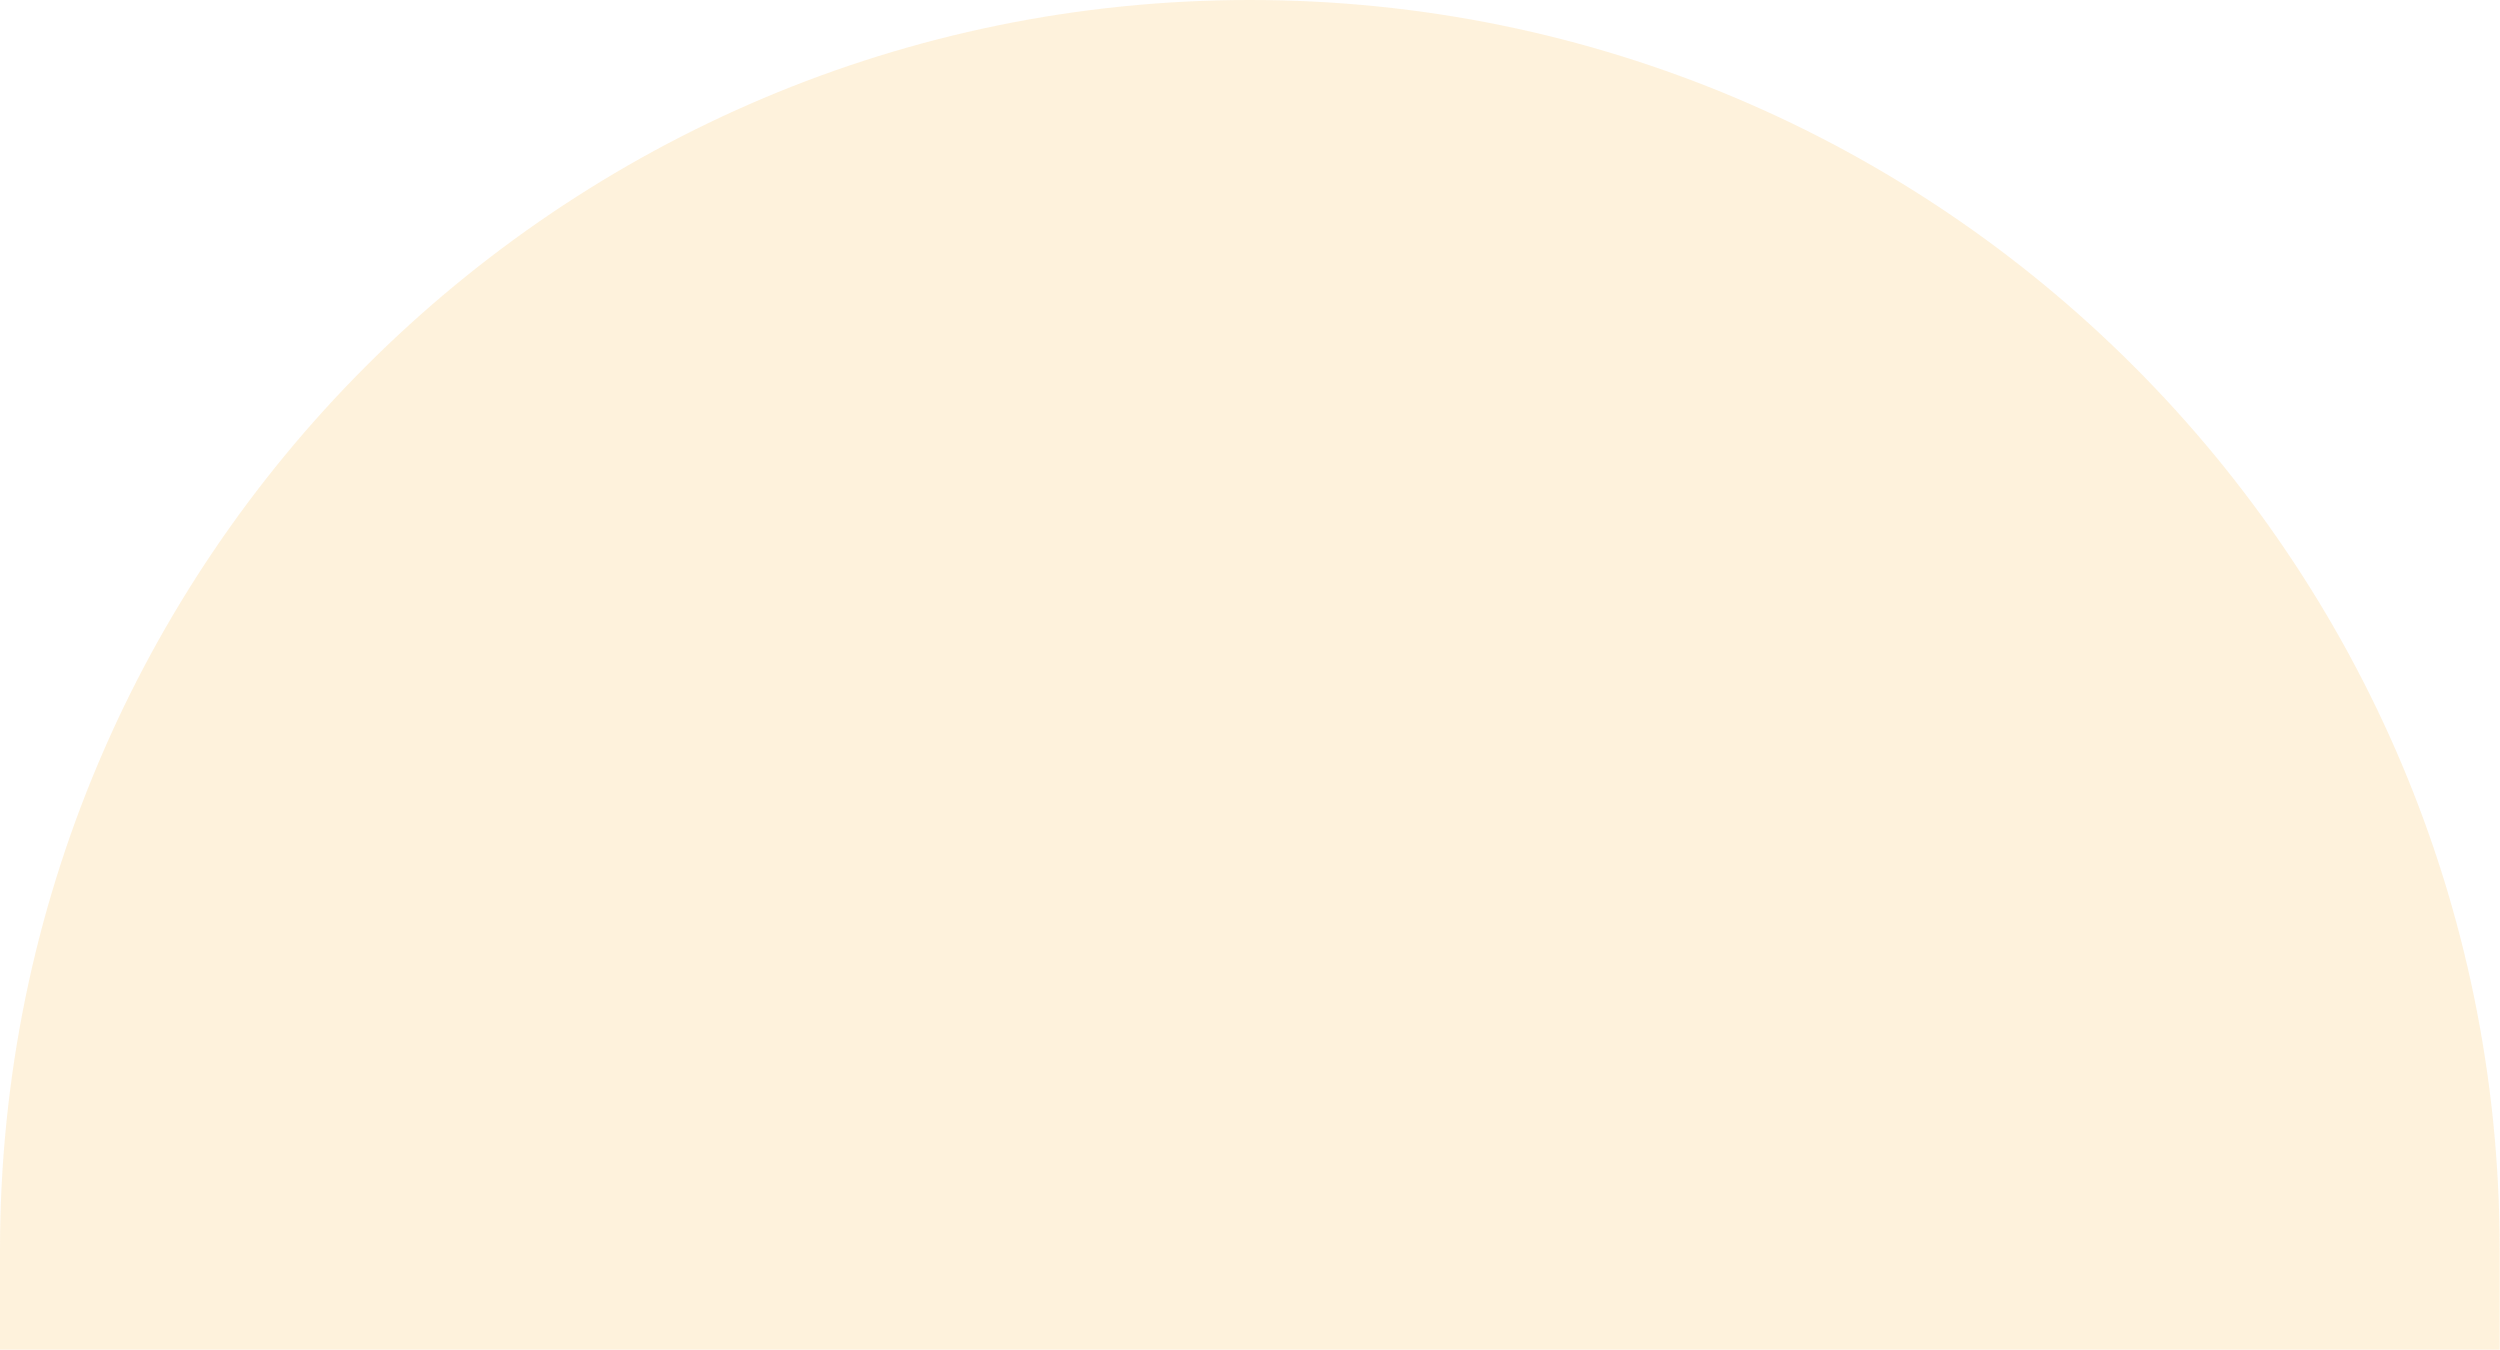 <?xml version="1.0" encoding="UTF-8"?>
<svg xmlns="http://www.w3.org/2000/svg" width="3901" height="2106" viewBox="0 0 3901 2106" fill="none">
  <g clip-path="url(#clip0_568_15205)">
    <path d="M0 1950.25C0 873.156 873.156 0 1950.25 0V0C3027.34 0 3900.5 873.156 3900.5 1950.25V2106H0V1950.25Z" fill="#FCB942" fill-opacity="0.18"></path>
  </g>
  <defs>
    <clipPath id="clip0_568_15205">
      <rect width="3900.5" height="2106" fill="white"></rect>
    </clipPath>
  </defs>
</svg>
